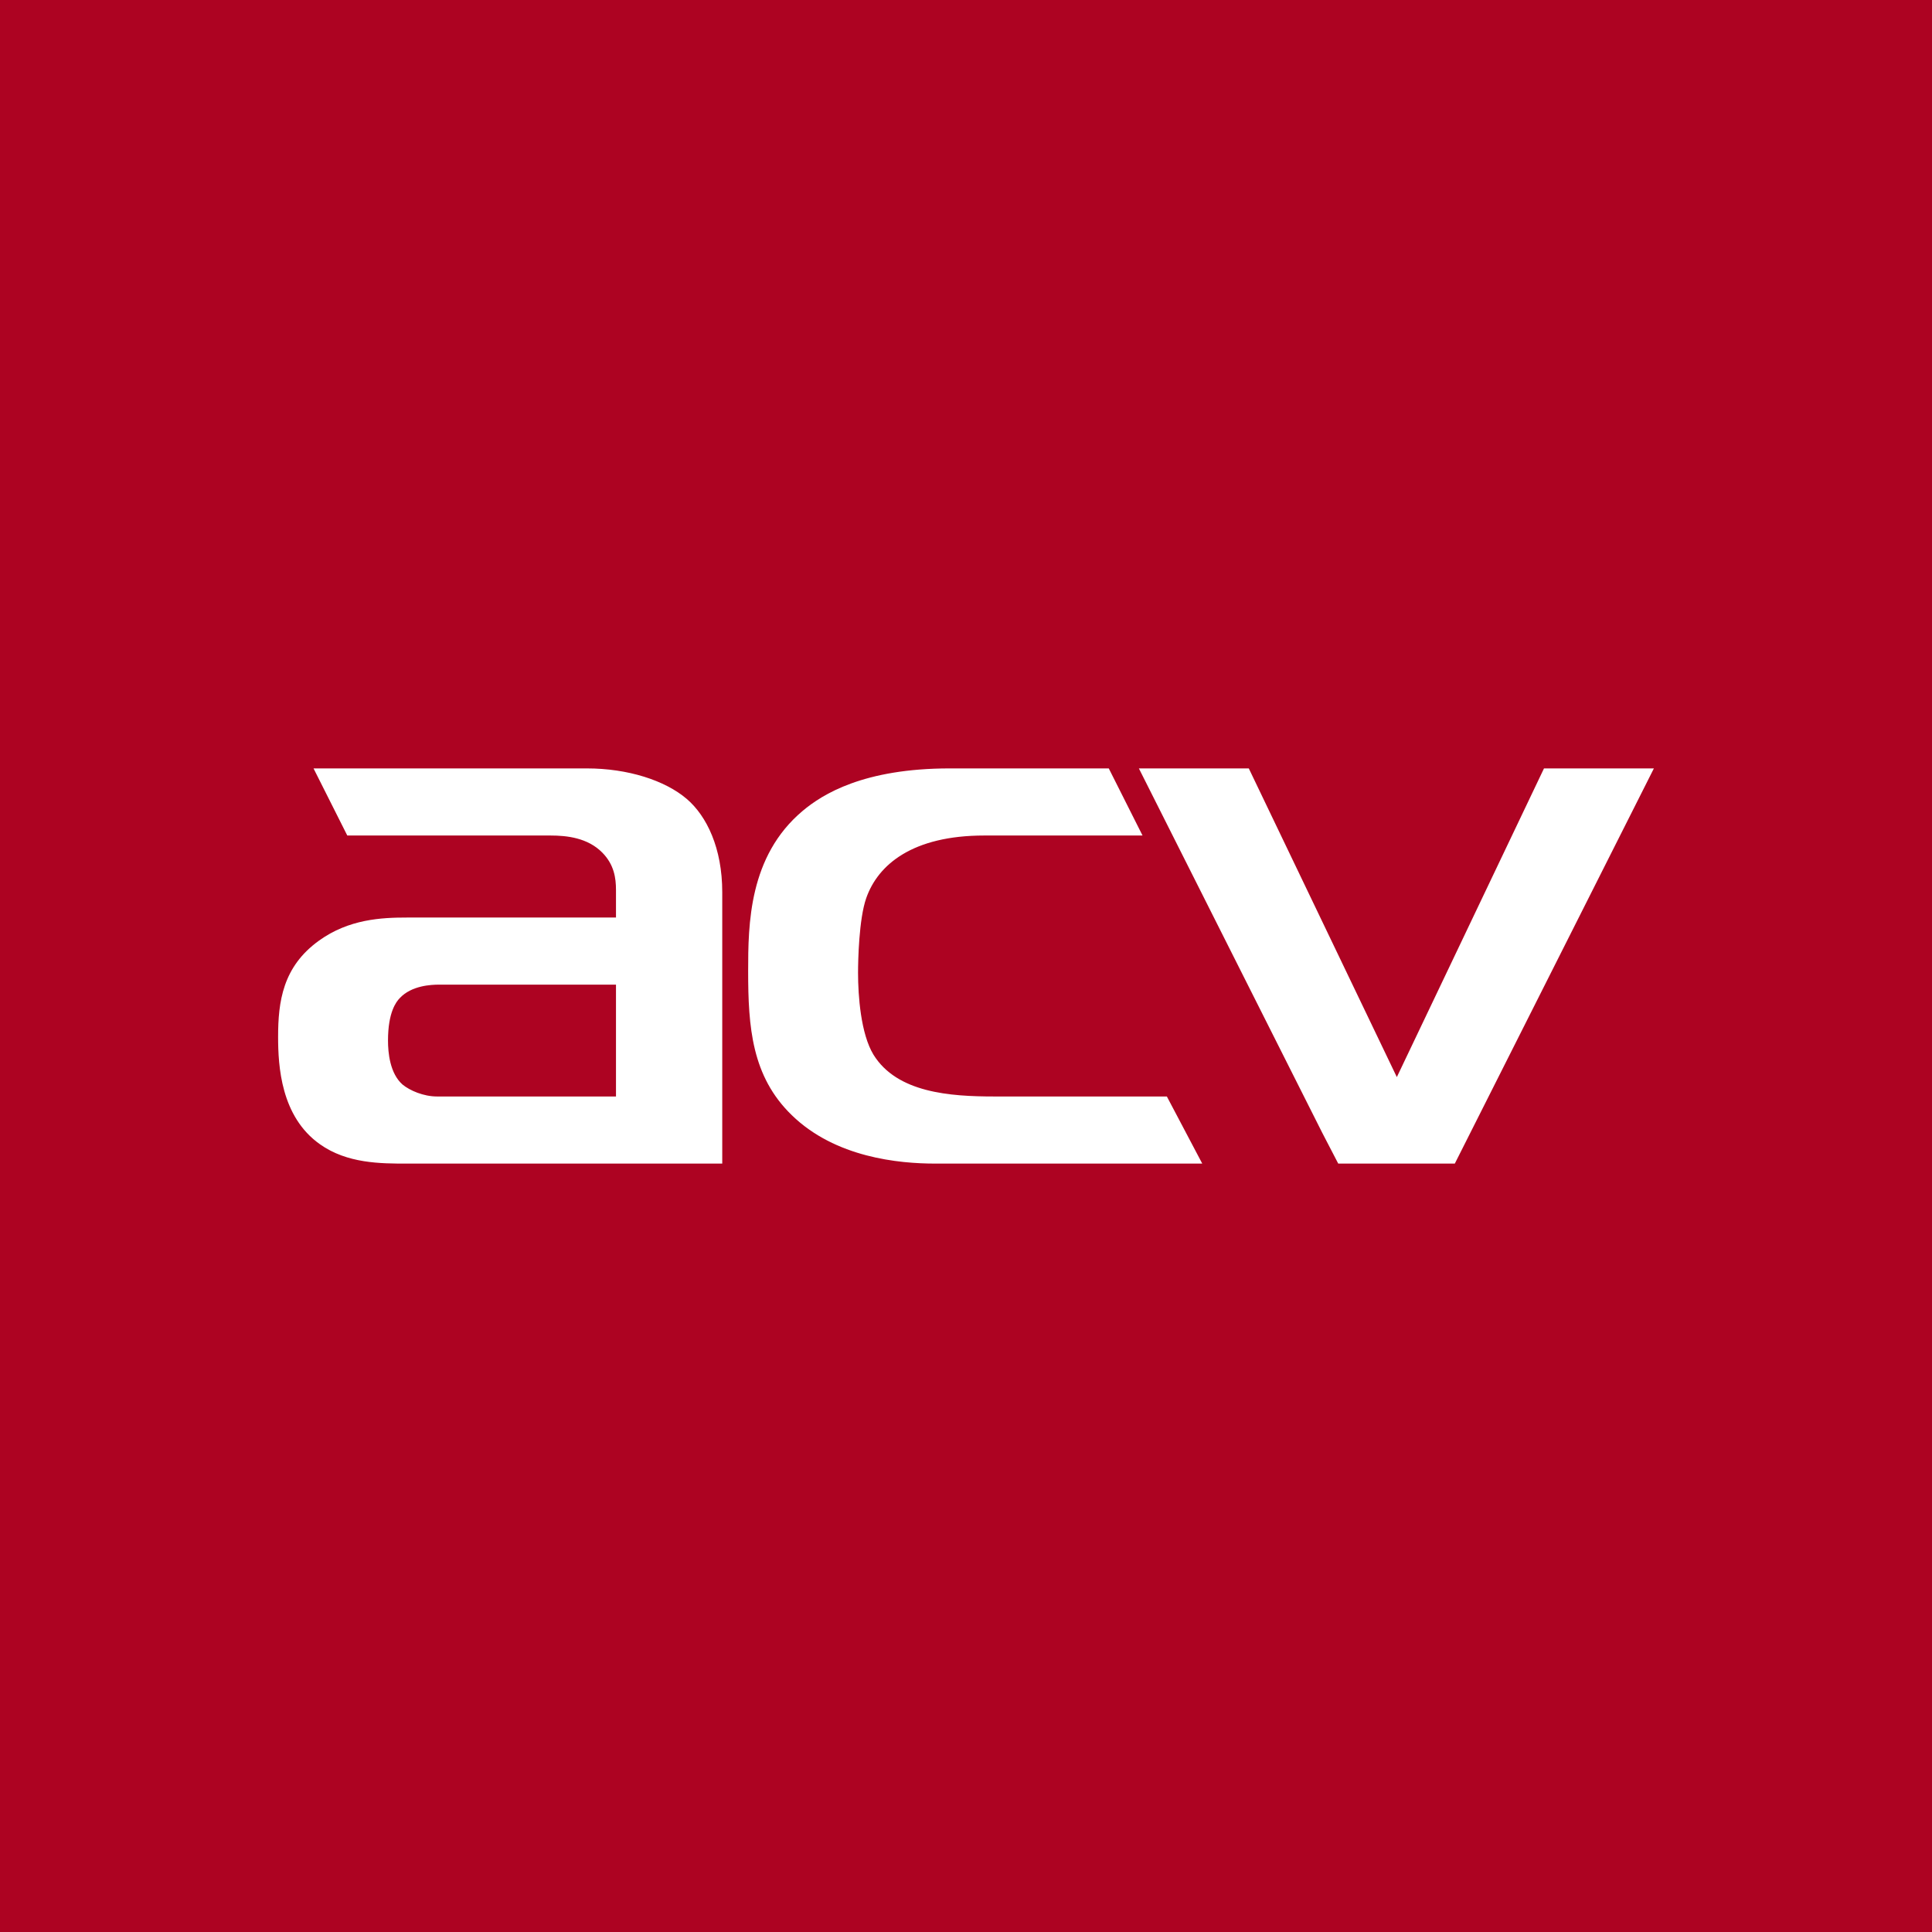 <?xml version="1.0" encoding="UTF-8"?>
<!DOCTYPE svg PUBLIC "-//W3C//DTD SVG 1.1//EN" "http://www.w3.org/Graphics/SVG/1.1/DTD/svg11.dtd">
<!-- Creator: CorelDRAW 2021 (64-Bit) -->
<svg xmlns="http://www.w3.org/2000/svg" xml:space="preserve" version="1.1" style="shape-rendering:geometricPrecision; text-rendering:geometricPrecision; image-rendering:optimizeQuality; fill-rule:evenodd; clip-rule:evenodd"
viewBox="0 0 745.06 745.06"
 xmlns:xlink="http://www.w3.org/1999/xlink"
 xmlns:xodm="http://www.corel.com/coreldraw/odm/2003">
 <defs>
  <style type="text/css">
   <![CDATA[
    .fil0 {fill:#AD0322}
    .fil1 {fill:white}
   ]]>
  </style>
 </defs>
 <g id="Слой_x0020_1">
  <polygon class="fil0" points="-0.01,0 745.07,0 745.07,745.07 -0.01,745.07 "/>
  <path class="fil1" d="M237.55 379.72l0 35.08 0 8.05 -11.91 0 -57.09 0c-5.25,0 -10.51,-2.3 -13.31,-4.6 -4.91,-4.32 -5.61,-12.37 -5.61,-16.97 0,-10.92 3.15,-14.95 4.56,-16.39 4.55,-4.88 12.26,-5.17 15.06,-5.17l68.3 0zm-116.64 -83.39l13.02 25.88 78.4 0c6.31,0 14.34,0.88 19.97,6.62 4.53,4.61 5.25,9.77 5.25,14.37l0 10.64 -80.56 0c-9.81,0 -22.42,0.58 -33.98,8.91 -14.01,10.07 -15.76,23.58 -15.76,37.1 0,11.21 1.05,30.76 16.11,41.4 10.51,7.48 23.47,7.48 33.63,7.48l88.62 0 32.92 0 0 -104.67c0,-16.96 -5.95,-29.32 -13.66,-35.94 -8.4,-7.19 -22.76,-11.79 -38.53,-11.79l-105.43 0zm342.73 152.4l-13.65 -25.88 -66.55 0c-17.16,0 -37.48,-1.44 -46.58,-16.1 -4.91,-8.06 -5.96,-22.72 -5.96,-31.63 0,-4.6 0.33,-20.71 3.15,-28.75 4.53,-12.95 17.87,-24.16 45.54,-24.16l61.02 0 -13.02 -25.88 -61.31 0c-33.27,0 -49.14,9.99 -56.75,16.39 -20.76,17.46 -21.01,43.71 -21.01,61.82 0,21.57 1.4,40.55 16.81,55.5 16.82,16.39 41.33,18.69 55.35,18.69l102.96 0zm17.95 -152.4l-42.39 0 70.76 140.61 6.12 11.79 44.96 0 76.77 -152.4 -42.38 0 -56.75 119.04 -57.09 -119.04z"/>
 </g>
</svg>
